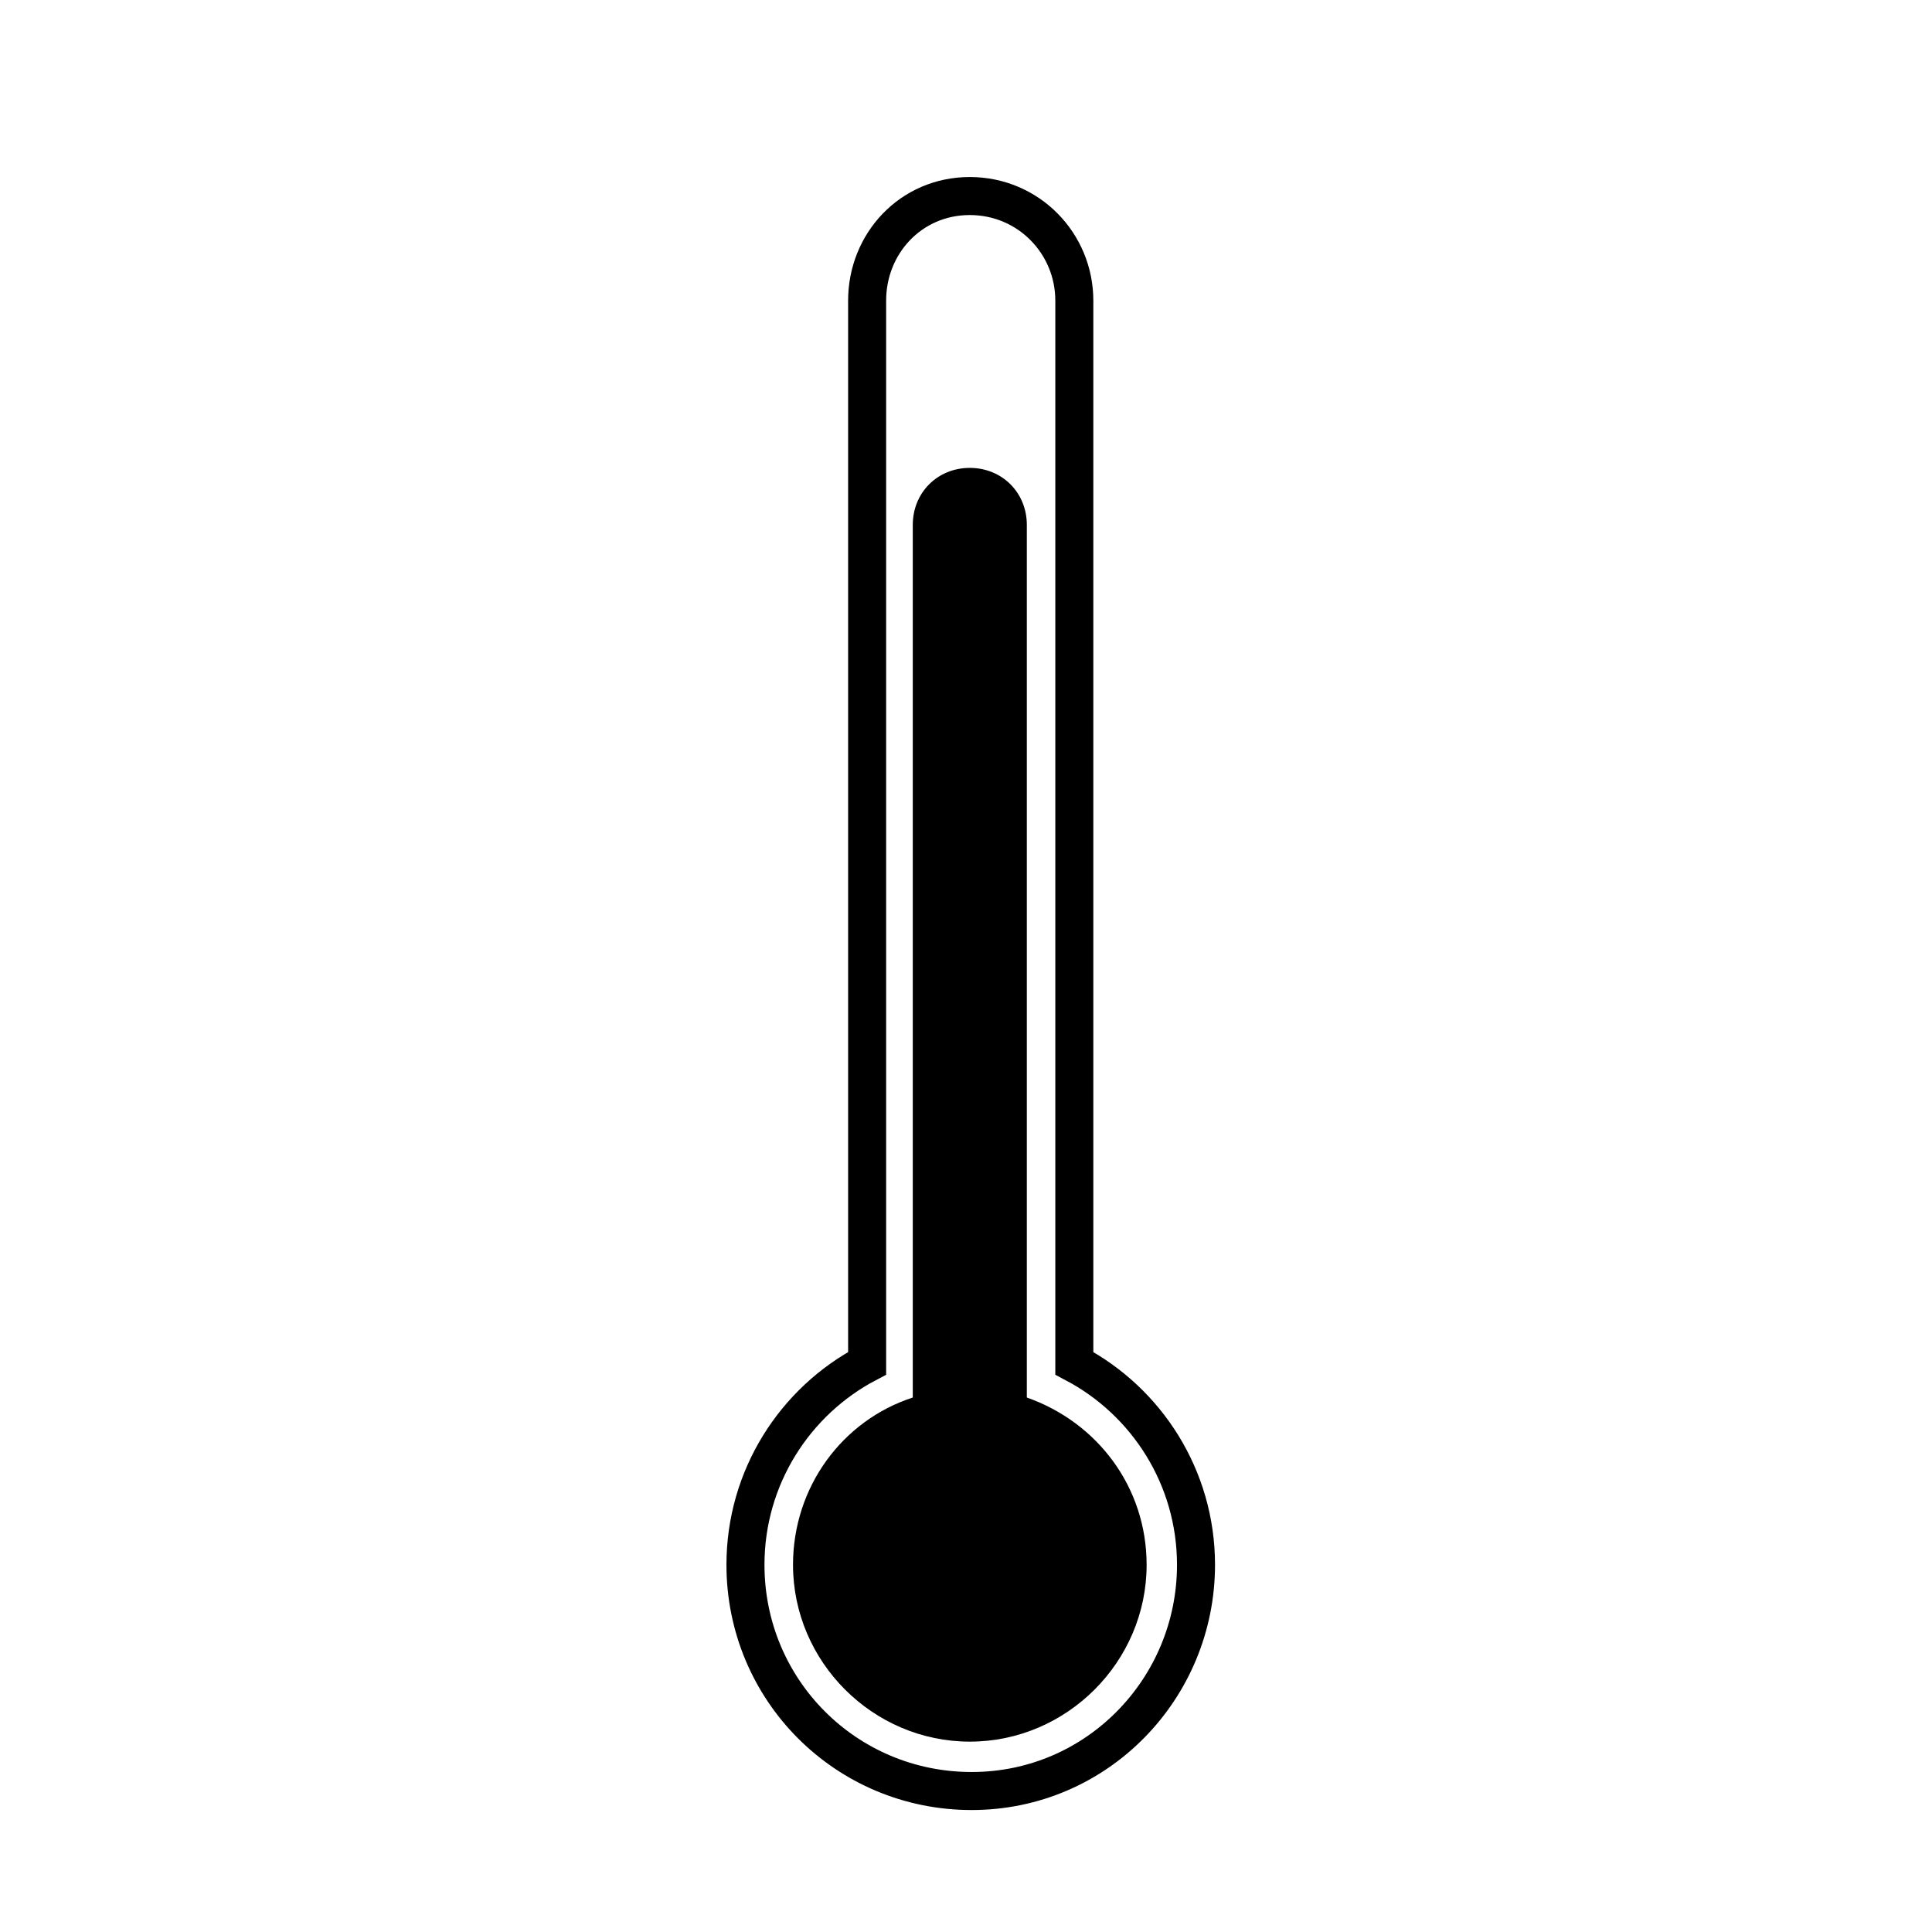 <?xml version="1.0" encoding="UTF-8"?>
<!-- The Best Svg Icon site in the world: iconSvg.co, Visit us! https://iconsvg.co -->
<svg width="800px" height="800px" version="1.1" viewBox="144 144 512 512" xmlns="http://www.w3.org/2000/svg">
 <defs>
  <clipPath id="a">
   <path d="m199 148.09h405v503.81h-405z"/>
  </clipPath>
 </defs>
 <g clip-path="url(#a)">
  <path transform="matrix(5.038 0 0 5.038 148.09 148.09)" d="m55.7 70.9v-55.9c0-3-2.4-5.5-5.5-5.5-3.1 7.75e-4 -5.399 2.501-5.399 5.5v55.9c-3.8 2-6.4 6-6.4 10.6 0 6.6 5.3 11.9 11.9 11.9 6.6 7.75e-4 11.8-5.399 11.8-11.899 0-4.6-2.6-8.6-6.401-10.6z" fill="none" stroke="#000000" stroke-miterlimit="10" stroke-width="2"/>
 </g>
 <path d="m416.12 514.36v-231.25c0-8.566-6.551-15.113-15.113-15.113-8.566 0-15.113 6.551-15.113 15.113v231.25c-18.641 6.047-31.738 23.68-31.738 44.336 0 25.695 21.16 46.855 46.855 46.855 25.695 0 46.855-21.16 46.855-46.855-0.008-20.656-13.105-37.785-31.746-44.336z"/>
</svg>